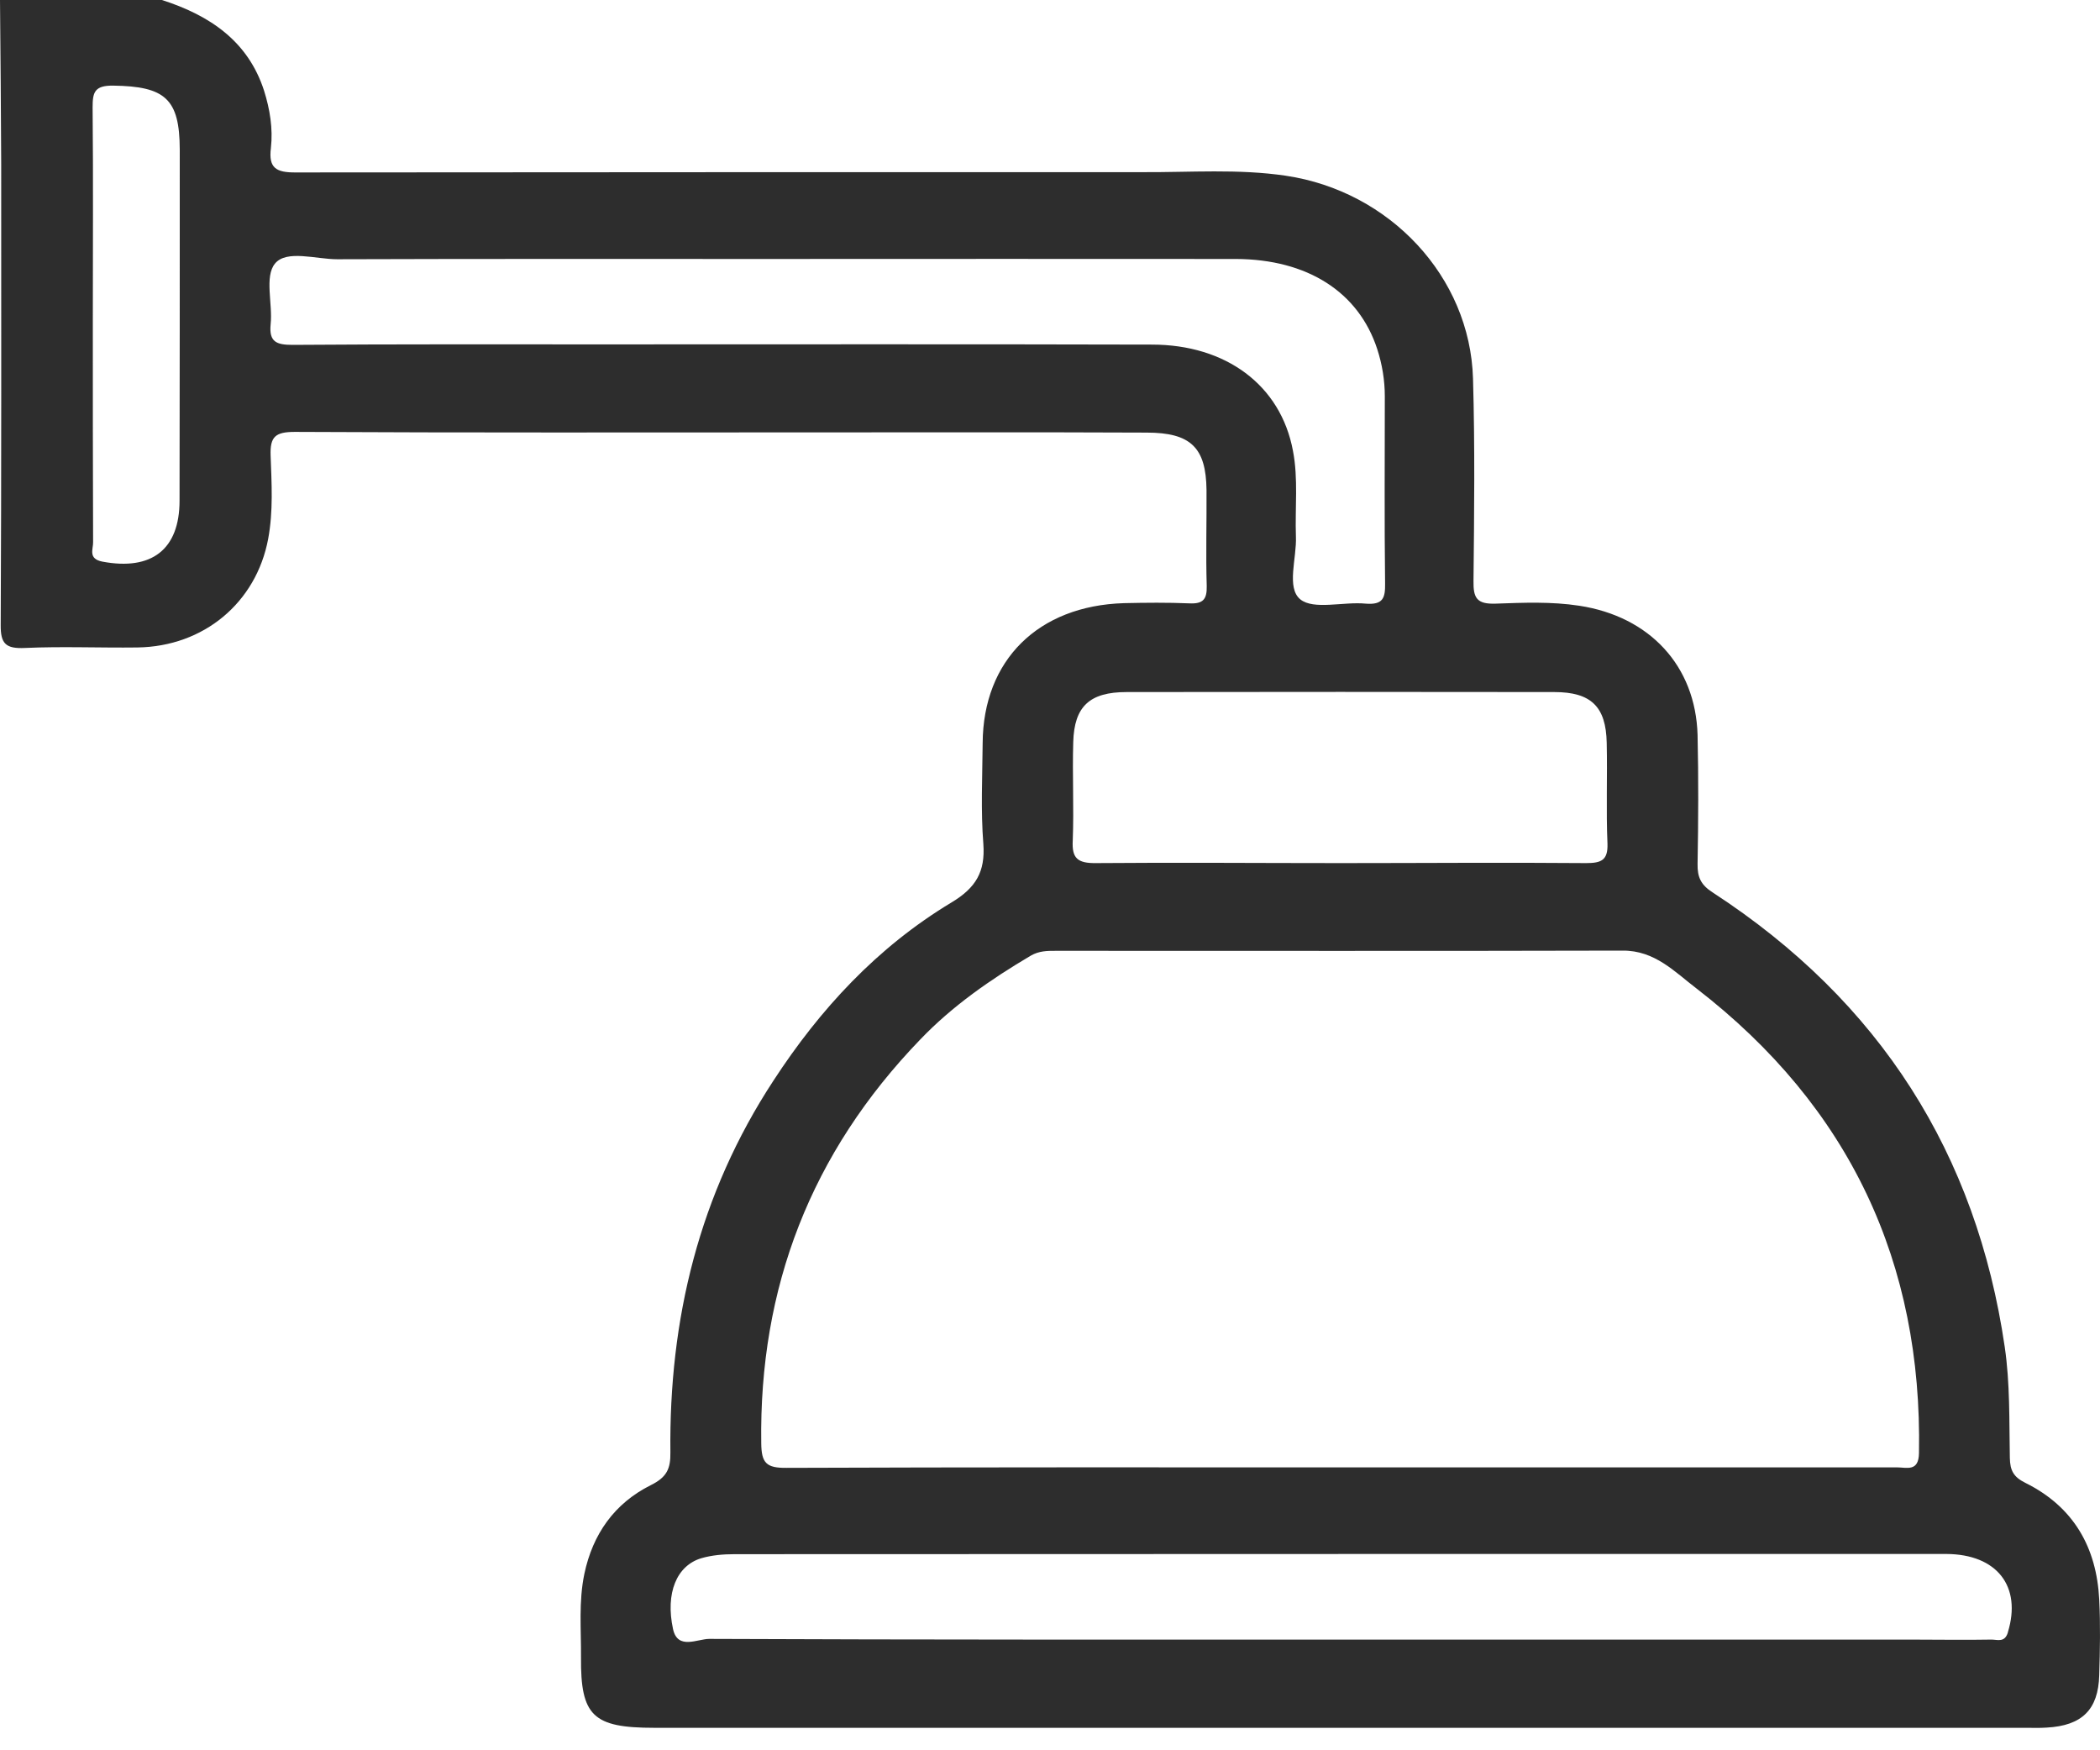<svg xmlns="http://www.w3.org/2000/svg" width="30" height="25" viewBox="0 0 30 25" fill="none"><path d="M29.989 22.846C29.951 22.108 29.629 21.525 28.933 21.18C28.761 21.095 28.716 21 28.712 20.824C28.702 20.296 28.716 19.76 28.639 19.238C28.236 16.484 26.861 14.306 24.468 12.748C24.297 12.639 24.248 12.528 24.251 12.341C24.262 11.728 24.265 11.111 24.251 10.498C24.223 9.509 23.565 8.805 22.561 8.652C22.162 8.591 21.764 8.608 21.368 8.622C21.095 8.632 21.046 8.54 21.05 8.296C21.06 7.334 21.071 6.369 21.043 5.407C21.001 3.953 19.853 2.73 18.369 2.51C17.687 2.409 17.005 2.463 16.323 2.459C12.292 2.459 8.261 2.459 4.23 2.463C3.94 2.466 3.835 2.398 3.87 2.114C3.901 1.836 3.856 1.562 3.772 1.294C3.544 0.589 2.999 0.22 2.313 0H0C0.007 0.783 0.014 1.562 0.017 2.344C0.017 4.536 0.021 6.728 0.01 8.923C0.007 9.194 0.08 9.269 0.36 9.255C0.892 9.231 1.428 9.255 1.963 9.248C2.911 9.235 3.66 8.608 3.831 7.697C3.905 7.3 3.88 6.904 3.866 6.508C3.856 6.237 3.933 6.169 4.213 6.169C6.676 6.182 9.139 6.176 11.602 6.176C13.194 6.176 14.787 6.172 16.379 6.179C17.012 6.179 17.229 6.393 17.236 6.999C17.239 7.456 17.225 7.914 17.239 8.371C17.243 8.557 17.19 8.628 16.991 8.618C16.68 8.605 16.368 8.608 16.057 8.615C14.829 8.652 14.045 9.431 14.038 10.614C14.034 11.095 14.01 11.579 14.048 12.057C14.076 12.45 13.943 12.68 13.593 12.89C12.53 13.53 11.714 14.415 11.05 15.434C9.986 17.057 9.556 18.846 9.577 20.746C9.58 20.973 9.531 21.098 9.297 21.213C8.775 21.474 8.467 21.915 8.348 22.48C8.265 22.877 8.303 23.273 8.3 23.67C8.293 24.51 8.471 24.679 9.346 24.679H28.94C29.038 24.679 29.139 24.683 29.237 24.676C29.741 24.649 29.976 24.422 29.989 23.927C30 23.568 30.007 23.206 29.989 22.846ZM2.565 7.151C2.565 7.849 2.166 8.154 1.463 8.022C1.253 7.981 1.333 7.842 1.33 7.744C1.326 6.697 1.326 5.651 1.326 4.604C1.326 3.557 1.333 2.558 1.323 1.535C1.323 1.321 1.347 1.22 1.617 1.223C2.362 1.233 2.565 1.413 2.568 2.134C2.568 3.808 2.568 5.481 2.565 7.151ZM16.456 4.922C13.845 4.915 11.232 4.919 8.621 4.919C7.141 4.919 5.661 4.915 4.181 4.926C3.95 4.926 3.842 4.885 3.866 4.634C3.898 4.34 3.775 3.95 3.929 3.764C4.094 3.564 4.514 3.703 4.818 3.703C6.872 3.696 8.922 3.699 10.976 3.699C13.201 3.699 15.427 3.696 17.656 3.699C18.677 3.703 19.409 4.17 19.675 4.987C19.745 5.203 19.783 5.43 19.783 5.661C19.783 6.552 19.776 7.443 19.787 8.334C19.79 8.54 19.759 8.642 19.51 8.622C19.192 8.591 18.768 8.716 18.576 8.561C18.373 8.395 18.527 7.971 18.513 7.663C18.499 7.253 18.548 6.836 18.471 6.44C18.296 5.498 17.509 4.922 16.456 4.922ZM15.332 10.6C15.346 10.088 15.567 9.885 16.095 9.885C18.132 9.882 20.168 9.882 22.204 9.885C22.729 9.885 22.943 10.092 22.953 10.61C22.964 11.091 22.943 11.572 22.964 12.053C22.971 12.287 22.876 12.328 22.659 12.328C21.491 12.318 20.325 12.328 19.157 12.328C17.988 12.328 16.823 12.318 15.654 12.328C15.392 12.331 15.311 12.257 15.325 12.006C15.343 11.538 15.318 11.068 15.332 10.6ZM13.149 14.845C13.607 14.367 14.153 13.988 14.727 13.649C14.846 13.581 14.961 13.581 15.084 13.581C17.782 13.581 20.483 13.585 23.18 13.578C23.642 13.574 23.929 13.886 24.237 14.12C26.431 15.814 27.463 18.043 27.414 20.753C27.411 21.027 27.239 20.959 27.096 20.959H19.146C16.512 20.959 13.873 20.956 11.239 20.966C10.945 20.97 10.878 20.895 10.875 20.614C10.843 18.395 11.582 16.467 13.149 14.845ZM28.684 23.317C28.639 23.466 28.534 23.419 28.45 23.419C28.065 23.426 27.677 23.419 27.292 23.419H19.16C16.151 23.419 13.142 23.422 10.133 23.409C9.962 23.409 9.682 23.571 9.615 23.27C9.503 22.752 9.668 22.362 10.018 22.257C10.168 22.213 10.332 22.199 10.493 22.199C16.263 22.196 22.033 22.196 27.803 22.196C28.53 22.199 28.884 22.66 28.684 23.314V23.317Z" fill="#2D2D2D"></path></svg>
